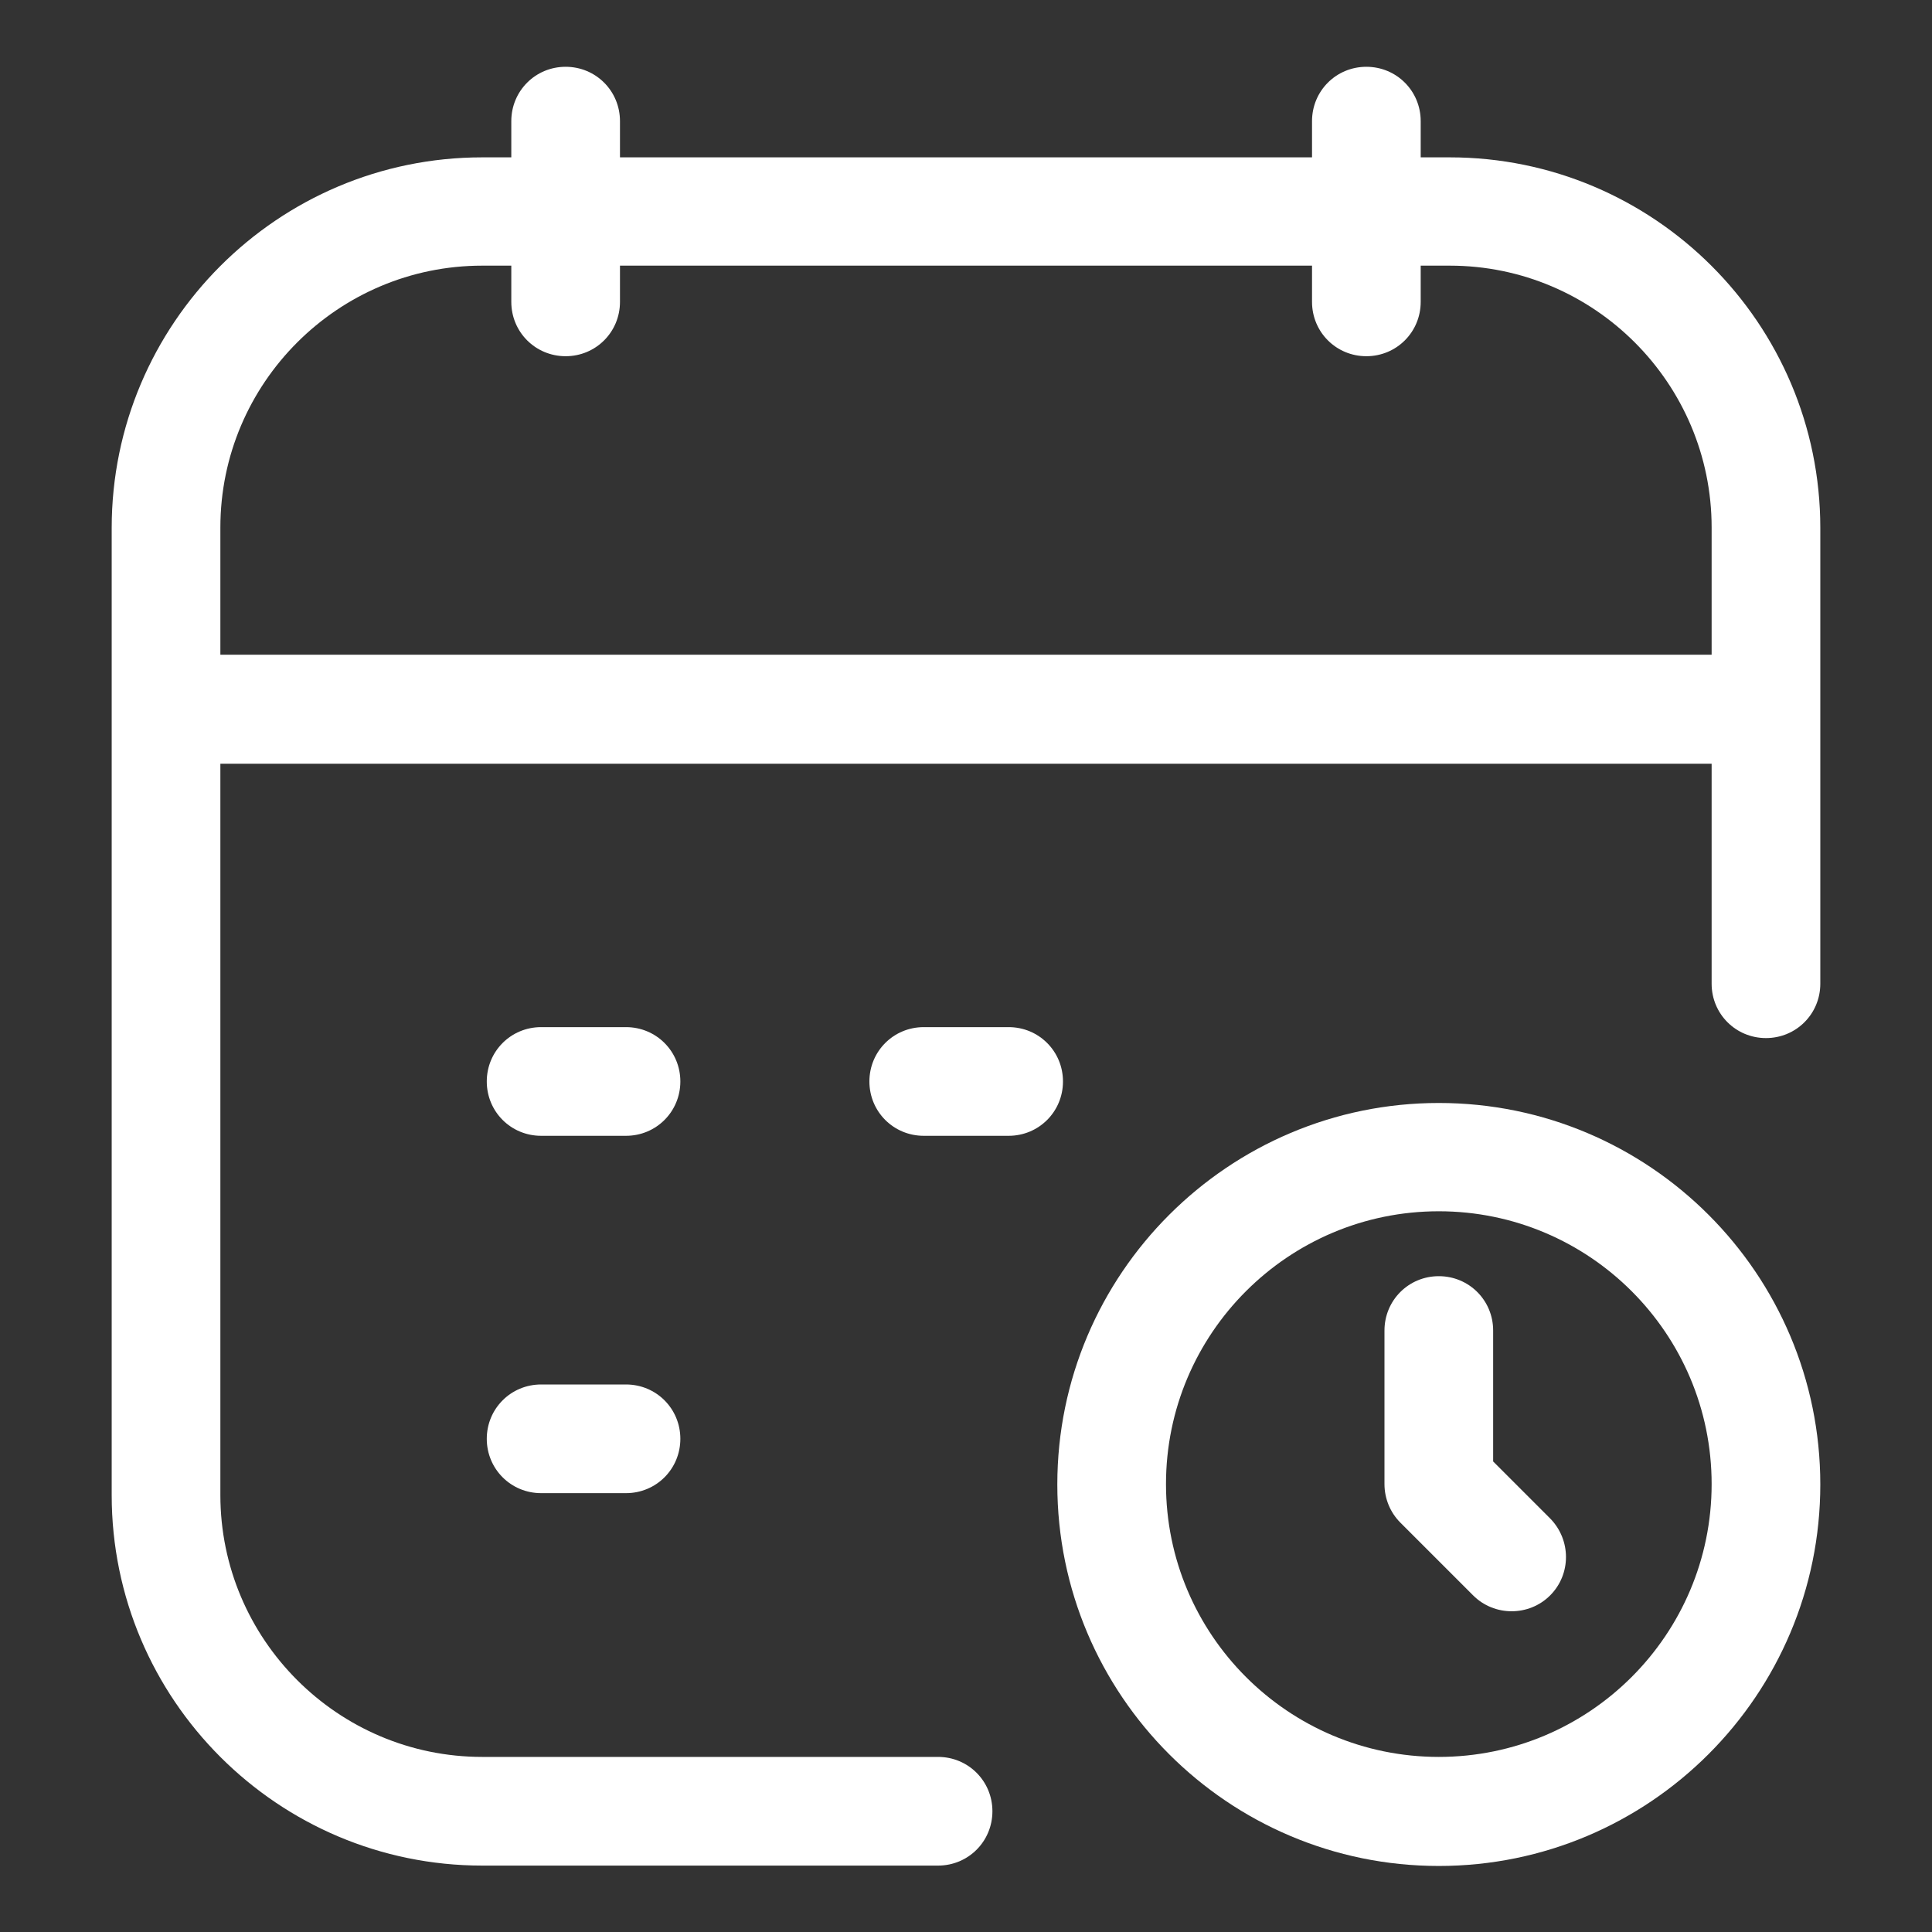 <?xml version="1.0" encoding="UTF-8"?>
<svg xmlns="http://www.w3.org/2000/svg" id="Layer_1" version="1.1" viewBox="0 0 512 512">
  <rect x="0" y="0" width="512" height="512" fill="#333333" stroke="none"/>
  <defs>
    <style>
      .st0 {
        fill: #fff;
      }
    </style>
  </defs>
  <g id="Layer_12">
    <path class="st0" d="M248.6,465.6h-120.8c-38.3,0-69.4-31.2-69.4-69.4v-193.8h395.2v58.3c0,8,6.4,14.4,14.4,14.4s14.4-6.4,14.4-14.4v-120.8c0-54.2-44.1-98.2-98.2-98.2h-7.7v-9.6c0-8-6.4-14.4-14.4-14.4s-14.4,6.4-14.4,14.4v9.6h-183.4v-9.6c0-8-6.4-14.4-14.4-14.4s-14.4,6.4-14.4,14.4v9.6h-7.7c-54.2,0-98.2,44.1-98.2,98.2v256.3c0,54.2,44.1,98.2,98.2,98.2h120.8c8,0,14.4-6.4,14.4-14.4s-6.4-14.4-14.4-14.4h0ZM127.8,70.4h7.7v9.6c0,8,6.4,14.4,14.4,14.4s14.4-6.4,14.4-14.4v-9.6h183.4v9.6c0,8,6.4,14.4,14.4,14.4s14.4-6.4,14.4-14.4v-9.6h7.7c38.3,0,69.4,31.2,69.4,69.4v33.7H58.4v-33.7c0-38.3,31.2-69.4,69.4-69.4h0Z"></path>
    <path class="st0" d="M165.9,272.2h-22.5c-8,0-14.4,6.4-14.4,14.4s6.4,14.4,14.4,14.4h22.5c8,0,14.4-6.4,14.4-14.4s-6.4-14.4-14.4-14.4Z"></path>
    <path class="st0" d="M267.3,272.2h-22.5c-8,0-14.4,6.4-14.4,14.4s6.4,14.4,14.4,14.4h22.5c8,0,14.4-6.4,14.4-14.4s-6.4-14.4-14.4-14.4Z"></path>
    <path class="st0" d="M165.9,366.9h-22.5c-8,0-14.4,6.4-14.4,14.4s6.4,14.4,14.4,14.4h22.5c8,0,14.4-6.4,14.4-14.4s-6.4-14.4-14.4-14.4Z"></path>
    <path class="st0" d="M381.3,292.3c-55.7,0-101.1,45.3-101.1,101.1s45.3,101.1,101.1,101.1,101.1-45.3,101.1-101.1-45.3-101.1-101.1-101.1ZM381.3,465.6c-39.9,0-72.3-32.4-72.3-72.3s32.4-72.3,72.3-72.3,72.3,32.4,72.3,72.3-32.4,72.3-72.3,72.3Z"></path>
    <path class="st0" d="M395.7,387.4v-34.8c0-8-6.4-14.4-14.4-14.4s-14.4,6.4-14.4,14.4v40.7c0,3.8,1.5,7.5,4.2,10.2l19.3,19.3c2.8,2.8,6.5,4.2,10.2,4.2s7.4-1.4,10.2-4.2c5.6-5.6,5.6-14.7,0-20.4l-15.1-15.1Z"></path>
  </g>
</svg>
